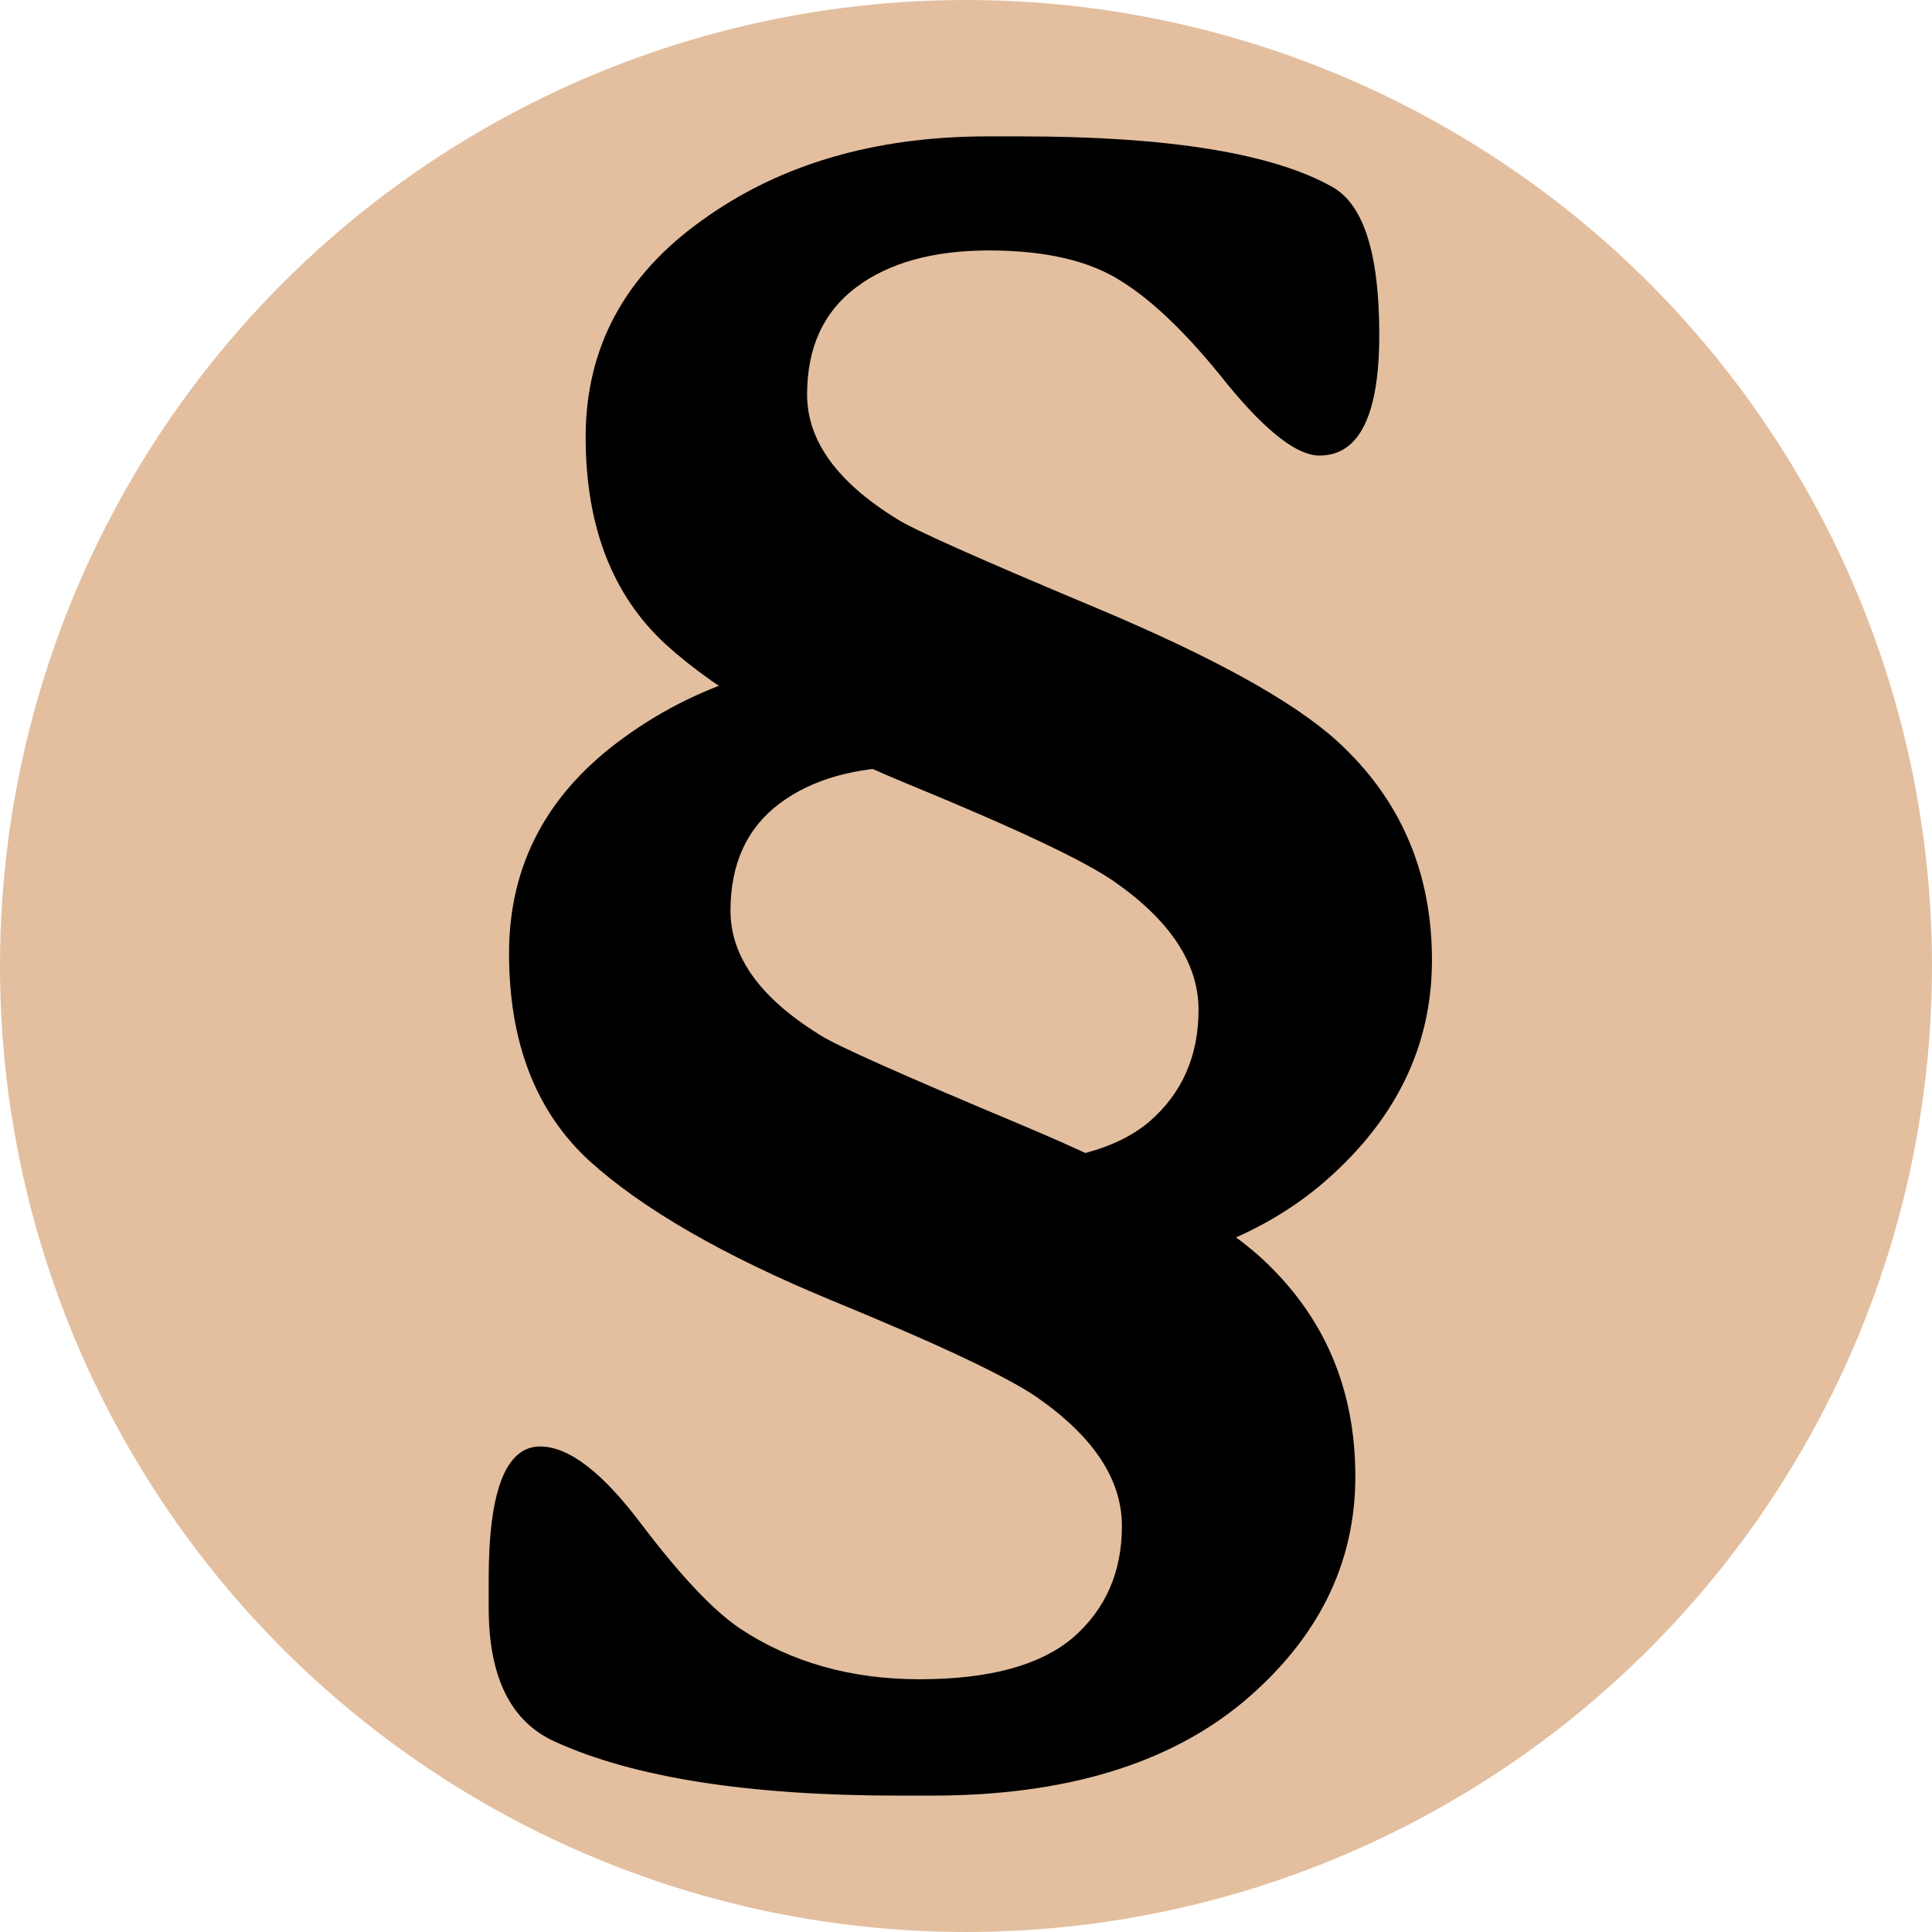 <svg width="170" height="170" viewBox="0 0 170 170" fill="none" xmlns="http://www.w3.org/2000/svg">
<circle cx="85" cy="85" r="85" fill="#E3BF9F"/>
<path d="M117.679 65.229C123.226 70.299 126 76.72 126 84.493C126 92.199 122.7 98.823 116.099 104.365C109.498 109.84 100.37 112.578 88.713 112.578H85.869C72.598 112.578 67.015 107.441 60.063 104.264C56.201 102.506 49.741 102.135 49.741 96.051V93.517C49.741 85.743 51.251 81.857 54.27 81.857C56.798 81.857 59.783 84.155 63.223 88.751C66.664 93.28 69.543 96.322 71.86 97.876C76.355 100.85 81.621 102.337 87.66 102.337C93.769 102.337 98.263 101.121 101.142 98.688C104.021 96.187 105.461 92.908 105.461 88.853C105.461 84.797 103.003 81.046 98.088 77.599C95.489 75.774 89.415 72.901 79.865 68.981C70.386 65.06 63.294 60.971 58.589 56.712C53.884 52.387 51.532 46.303 51.532 38.462C51.532 30.622 54.937 24.268 61.749 19.401C68.56 14.467 76.951 12 86.923 12H89.766C102.827 12 111.991 13.487 117.258 16.461C119.996 18.016 121.365 22.342 121.365 29.439C121.365 36.536 119.61 40.085 116.099 40.085C114.133 40.085 111.429 37.989 107.989 33.799C104.618 29.54 101.528 26.532 98.719 24.775C95.911 22.95 92.013 22.038 87.028 22.038C82.112 22.038 78.215 23.119 75.336 25.282C72.457 27.445 71.018 30.588 71.018 34.711C71.018 38.767 73.651 42.417 78.918 45.661C80.252 46.54 86.08 49.142 96.402 53.468C106.725 57.794 113.817 61.714 117.679 65.229Z" fill="black"/>
<path d="M110.938 110.651C116.485 115.721 119.259 122.142 119.259 129.915C119.259 137.621 115.959 144.245 109.358 149.787C102.757 155.262 93.629 158 81.972 158H79.128C65.857 158 55.745 156.412 48.793 153.235C44.931 151.477 43 147.557 43 141.474V138.939C43 131.166 44.51 127.279 47.529 127.279C50.057 127.279 53.041 129.577 56.482 134.174C59.923 138.702 62.802 141.744 65.119 143.299C69.613 146.273 74.88 147.76 80.919 147.76C87.028 147.76 91.522 146.543 94.401 144.11C97.28 141.609 98.719 138.331 98.719 134.275C98.719 130.219 96.262 126.468 91.346 123.021C88.748 121.196 82.674 118.323 73.124 114.403C63.645 110.482 56.553 106.393 51.848 102.135C47.143 97.809 44.791 91.725 44.791 83.885C44.791 76.044 48.196 69.69 55.008 64.824C61.819 59.889 70.21 57.422 80.181 57.422H83.025C96.086 57.422 105.25 58.909 110.516 61.883C113.255 63.438 114.624 67.764 114.624 74.861C114.624 81.958 112.869 85.507 109.358 85.507C107.392 85.507 104.688 83.412 101.247 79.221C97.877 74.963 94.787 71.955 91.978 70.197C89.17 68.372 85.272 67.46 80.287 67.46C75.371 67.46 71.474 68.541 68.595 70.704C65.716 72.867 64.277 76.01 64.277 80.133C64.277 84.189 66.91 87.839 72.176 91.083C73.511 91.962 79.339 94.564 89.661 98.89C99.984 103.216 107.076 107.137 110.938 110.651Z" fill="black"/>
</svg>
